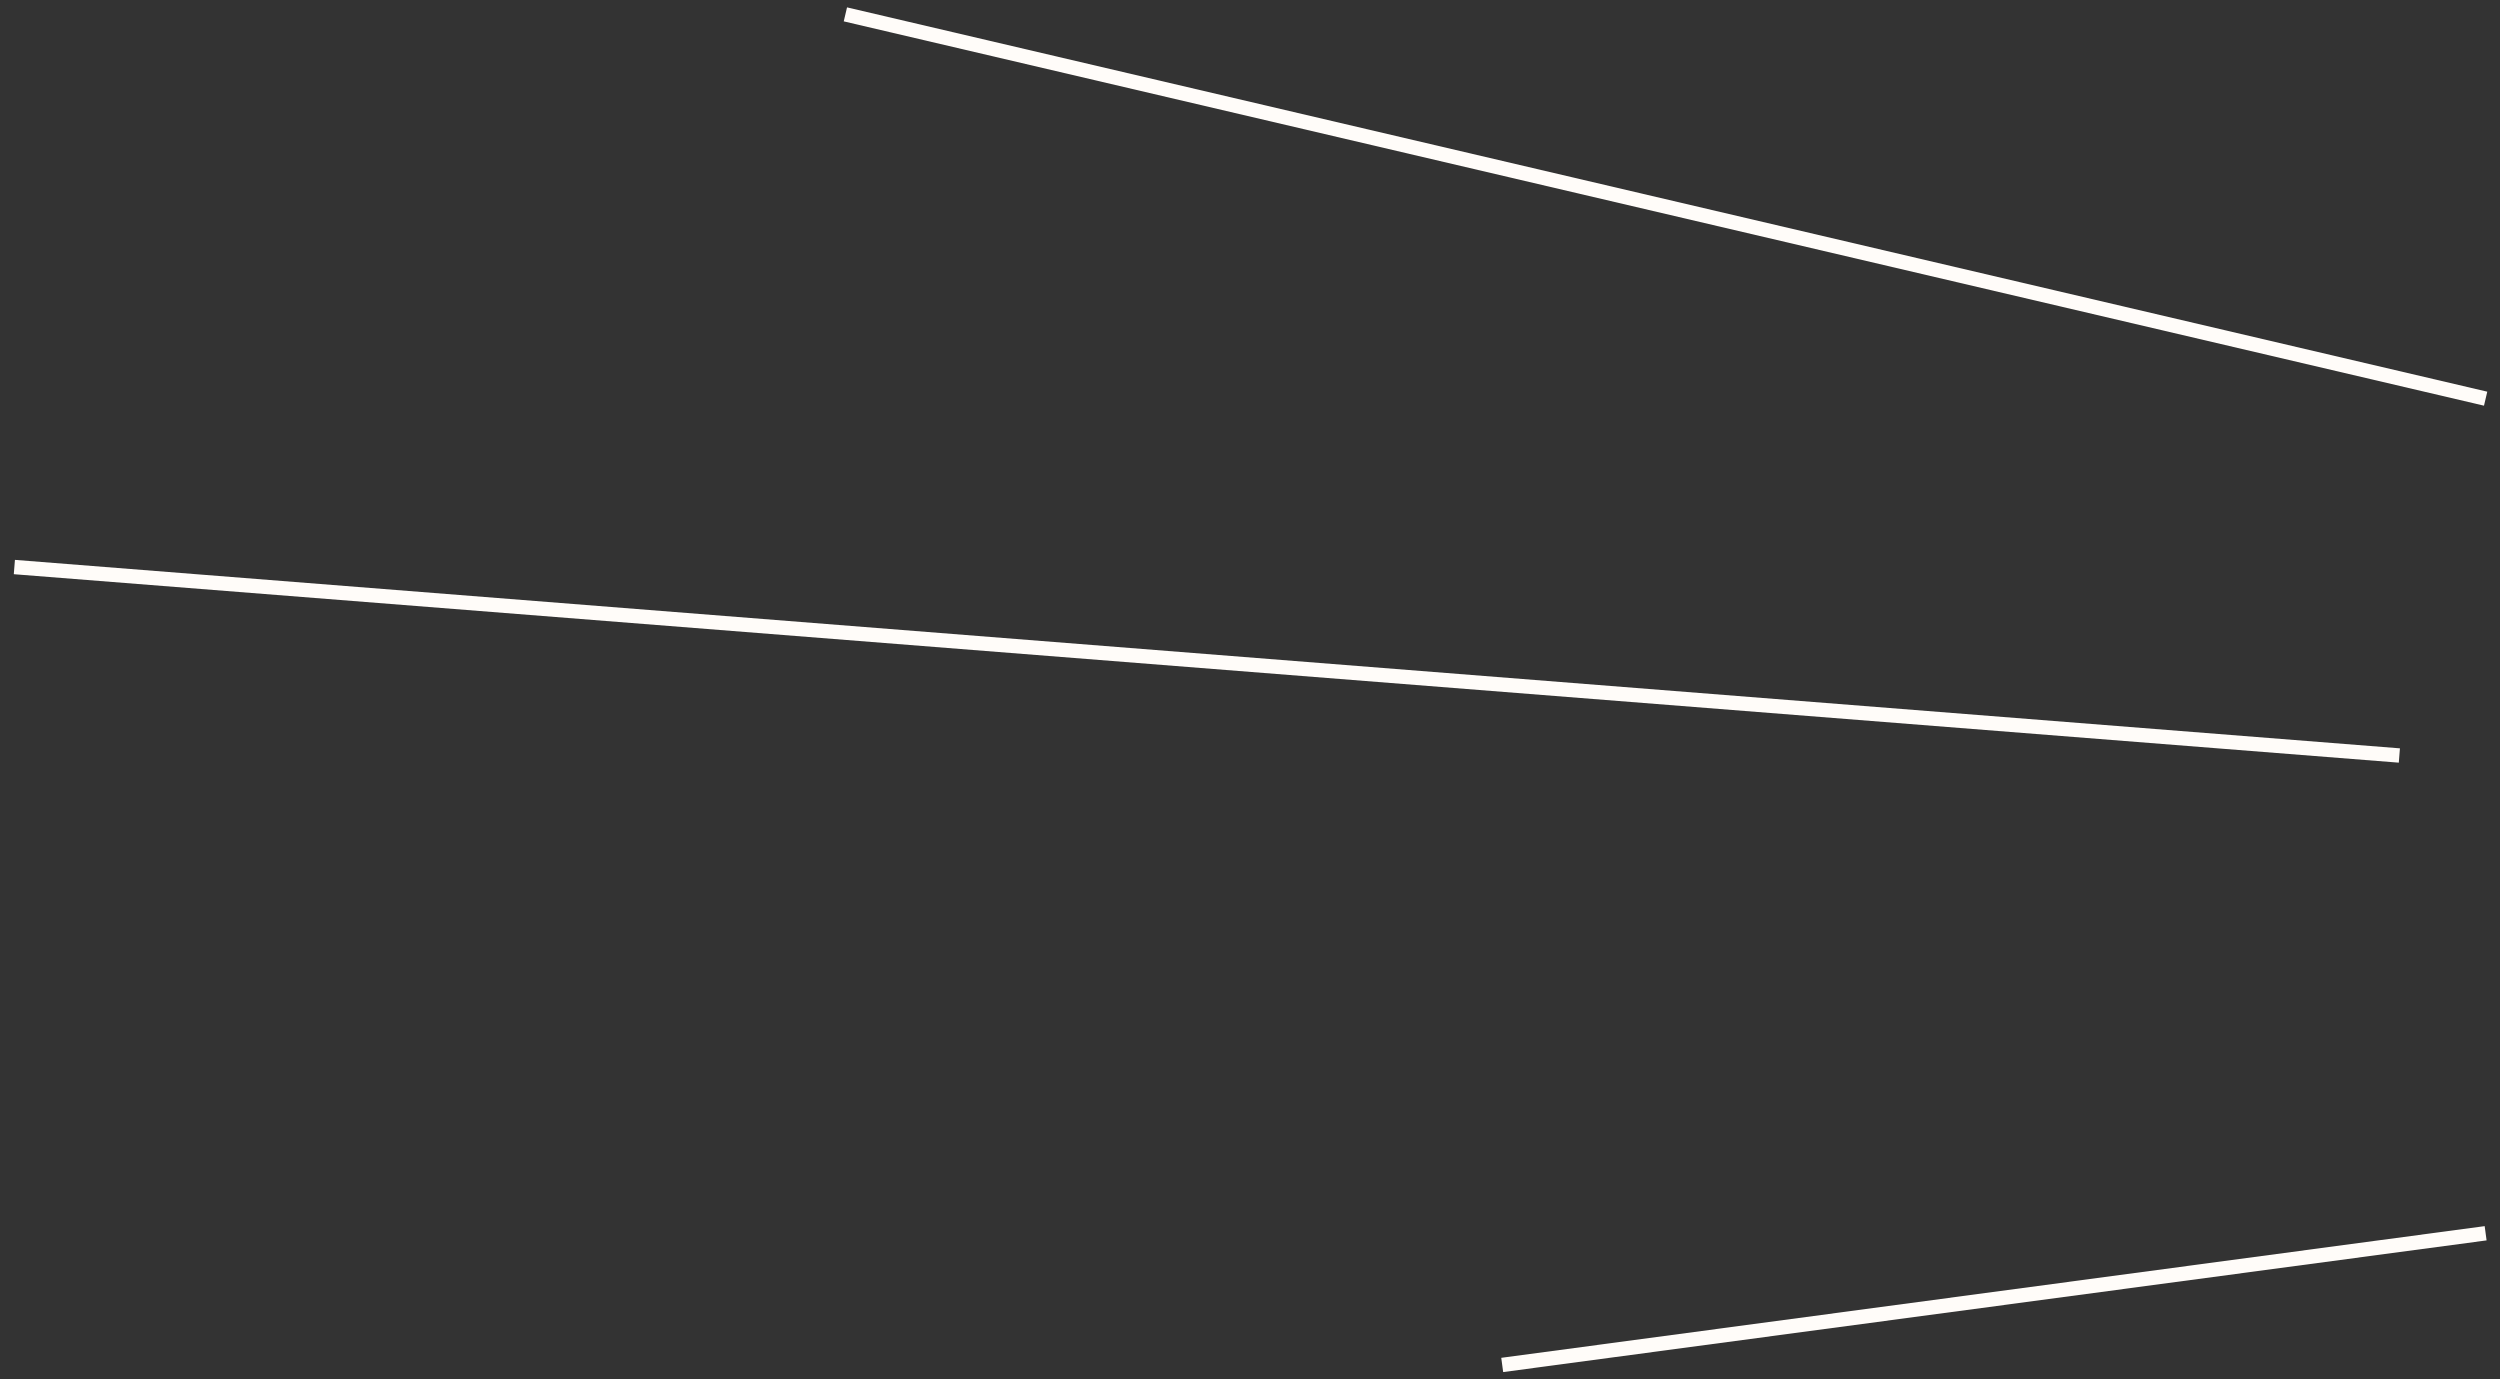 <?xml version="1.0" encoding="UTF-8"?> <svg xmlns="http://www.w3.org/2000/svg" width="174" height="96" viewBox="0 0 174 96" fill="none"><rect x="0" y="0" width="174" height="96" fill="#333333" stroke="none"/><path d="M173 85.835L104.554 95M166.996 52.583L1 39.466M173 27.748L58.839 1" stroke="#FFFCF9"></path></svg> 